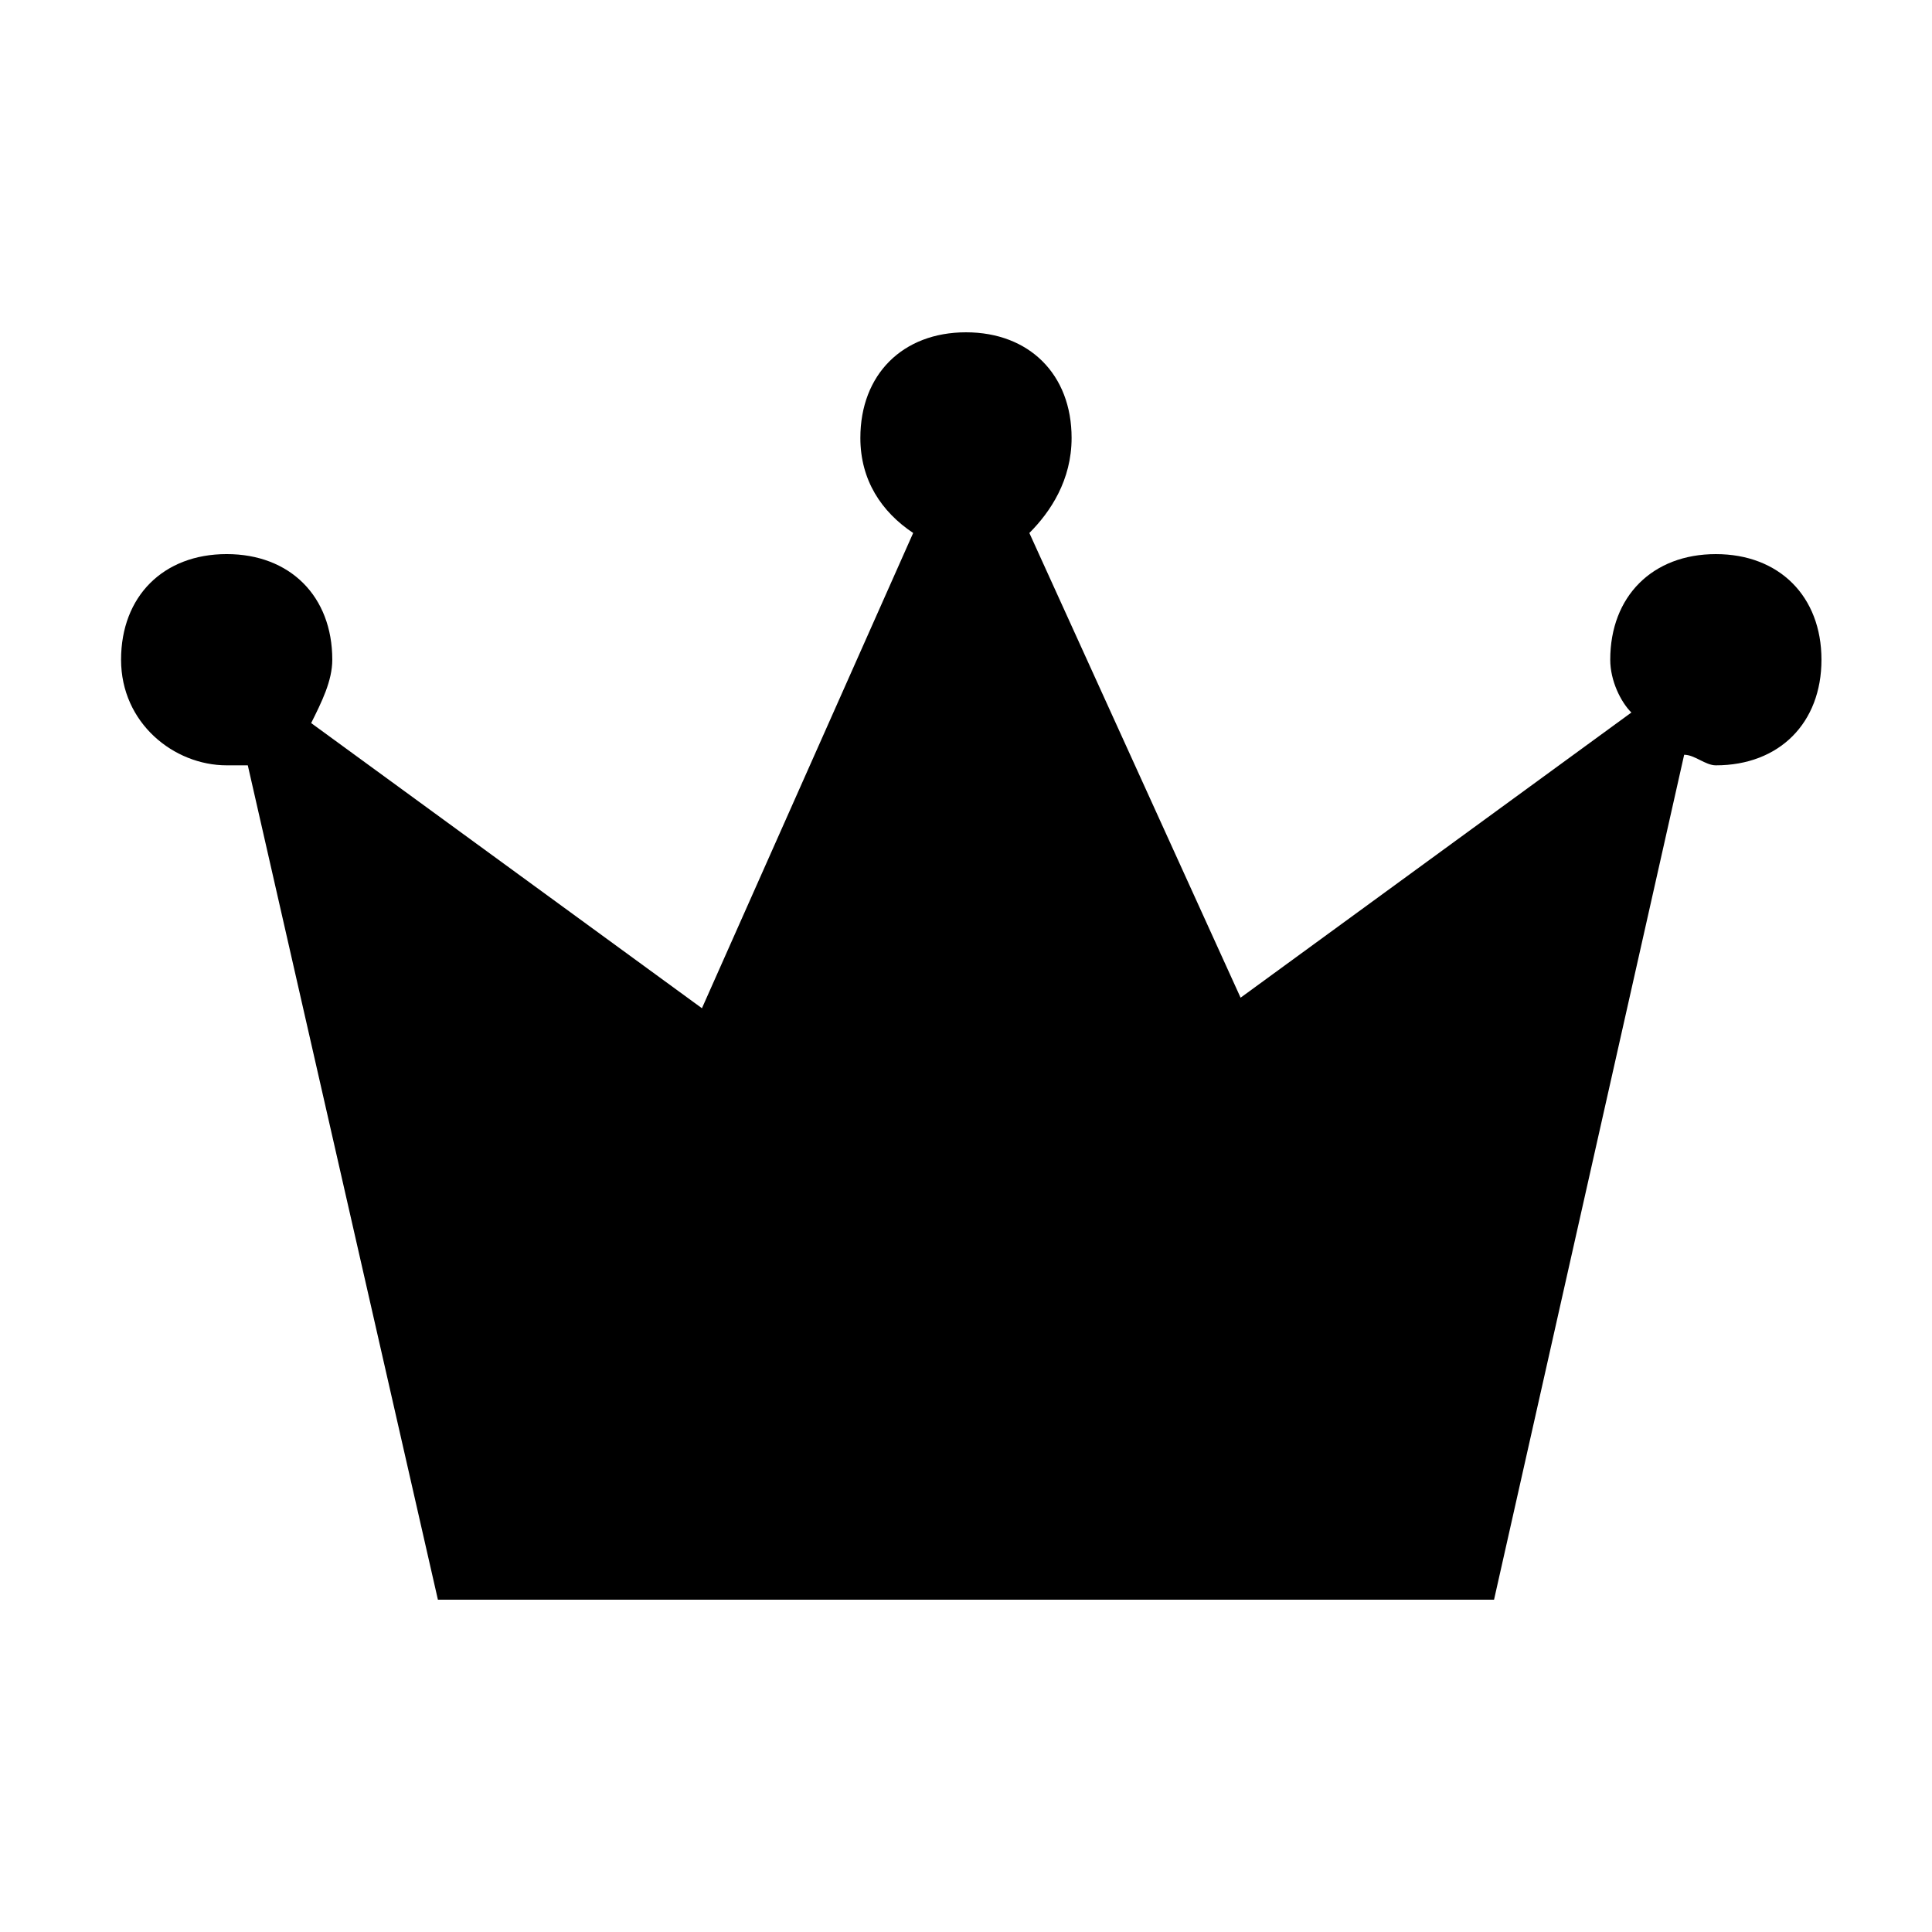 <?xml version="1.0" encoding="UTF-8"?>
<!-- Uploaded to: ICON Repo, www.iconrepo.com, Generator: ICON Repo Mixer Tools -->
<svg fill="#000000" width="800px" height="800px" version="1.1" viewBox="144 144 512 512" xmlns="http://www.w3.org/2000/svg">
 <path d="m204.07 346.82h5.598l50.379 221.11h279.89l50.383-223.91c2.801 0 5.598 2.801 8.398 2.801 16.793 0 27.988-11.195 27.988-27.988s-11.195-27.988-27.988-27.988c-16.793 0-27.988 11.195-27.988 27.988 0 5.598 2.801 11.195 5.598 13.996l-103.56 75.57-55.98-123.15c5.598-5.602 11.195-14 11.195-25.195 0-16.793-11.195-27.988-27.988-27.988-16.797 0-27.992 11.195-27.992 27.988 0 11.195 5.598 19.594 13.996 25.191l-55.98 125.95-103.56-75.574c2.797-5.598 5.598-11.195 5.598-16.793 0-16.793-11.195-27.988-27.988-27.988s-27.988 11.195-27.988 27.988c-0.004 16.793 13.992 27.992 27.988 27.992z"/>
</svg>